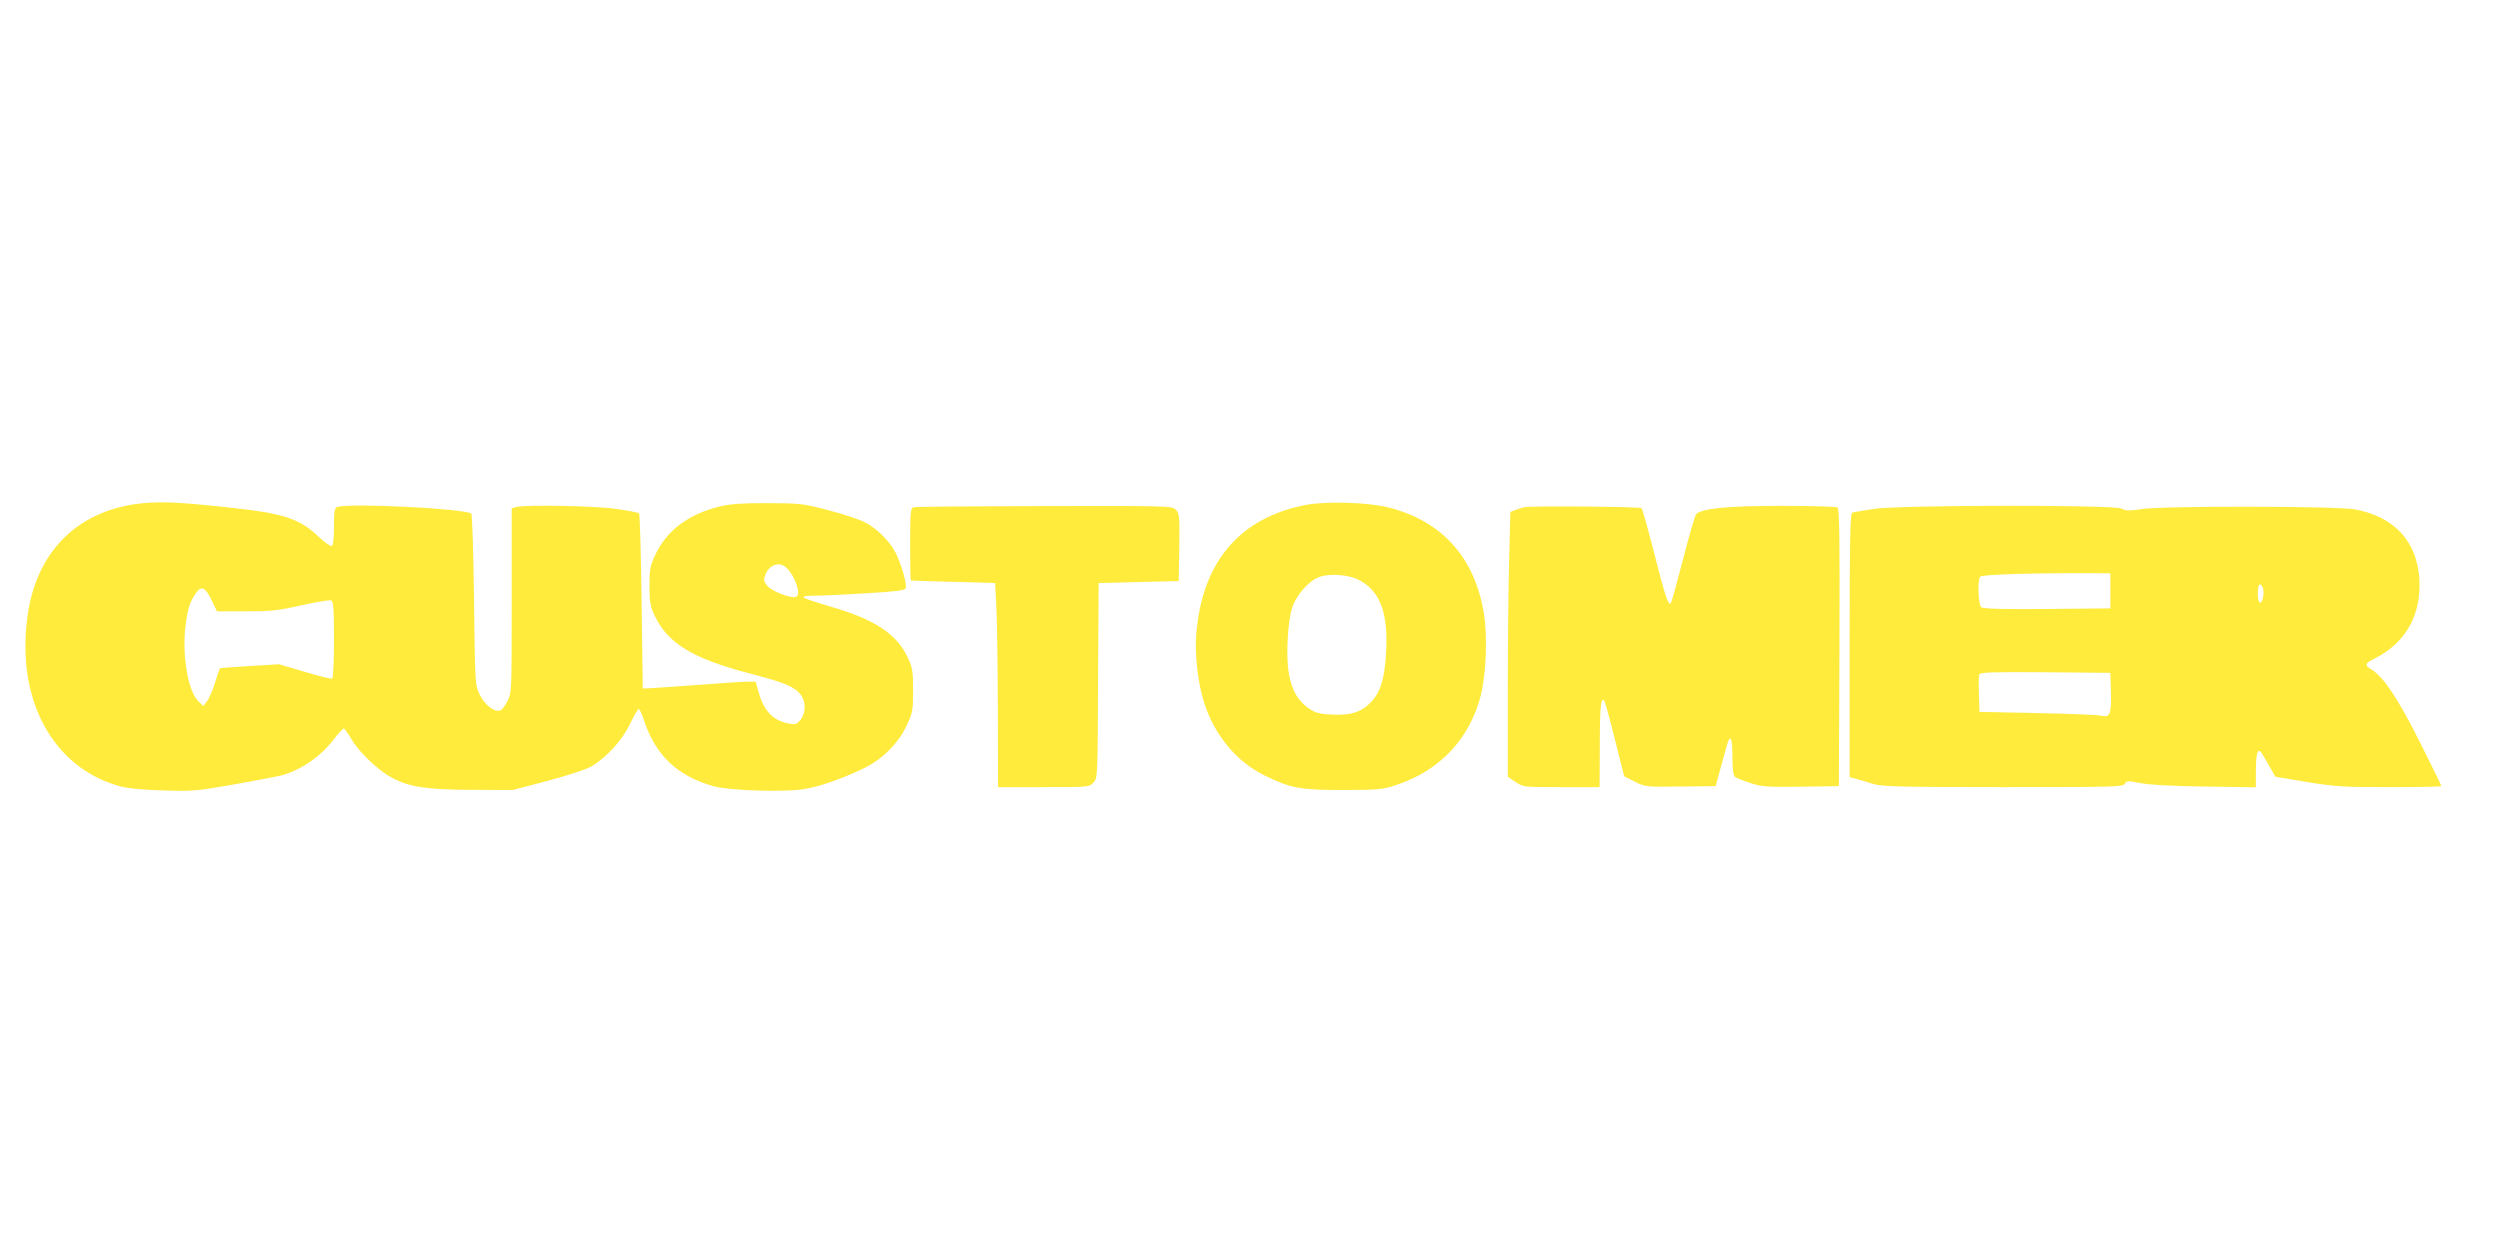<?xml version="1.0" standalone="no"?>
<!DOCTYPE svg PUBLIC "-//W3C//DTD SVG 20010904//EN"
 "http://www.w3.org/TR/2001/REC-SVG-20010904/DTD/svg10.dtd">
<svg version="1.0" xmlns="http://www.w3.org/2000/svg"
 width="1280pt" height="640pt" viewBox="0 0 1280 640"
 preserveAspectRatio="xMidYMid meet">
<g transform="translate(0,640) scale(0.1,-0.1)"
fill="#ffeb3b" stroke="none">
<path d="M693 3819 c-308 -45 -508 -252 -552 -573 -60 -429 130 -778 474 -872
39 -11 117 -18 220 -21 150 -5 172 -3 365 31 113 20 223 41 245 47 96 27 196
95 261 180 25 32 49 59 54 59 4 0 21 -24 38 -52 34 -61 127 -152 193 -191 94
-55 181 -70 419 -71 l215 -1 178 47 c105 28 198 58 225 74 78 46 158 134 198
218 20 42 40 76 44 76 5 0 16 -24 25 -52 60 -185 173 -292 360 -344 81 -22
360 -31 463 -14 78 12 209 58 316 112 88 45 166 124 207 211 32 68 34 78 34
182 0 99 -3 116 -27 168 -57 122 -170 196 -398 262 -69 20 -129 40 -134 45 -7
7 12 10 49 10 33 0 152 5 263 12 158 9 205 15 209 26 8 19 -22 123 -51 181
-31 61 -97 126 -160 158 -28 14 -112 42 -186 61 -129 34 -143 35 -310 36 -133
0 -192 -4 -245 -17 -159 -39 -270 -122 -328 -244 -29 -62 -32 -77 -32 -163 0
-77 5 -104 23 -144 68 -150 196 -228 501 -307 169 -44 218 -65 250 -105 28
-35 28 -93 0 -129 -19 -23 -26 -26 -58 -20 -82 15 -128 62 -156 158 l-16 57
-42 0 c-23 0 -139 -8 -257 -17 -118 -9 -229 -16 -247 -17 l-32 -1 -6 445 c-3
244 -9 448 -13 452 -4 3 -55 14 -113 22 -106 16 -469 23 -516 10 l-23 -6 0
-471 c0 -460 0 -472 -21 -515 -12 -24 -28 -46 -37 -49 -29 -12 -81 28 -106 81
-24 51 -24 53 -29 485 -3 238 -9 437 -14 441 -27 26 -631 56 -687 34 -13 -5
-16 -24 -16 -99 0 -55 -4 -97 -11 -100 -5 -4 -34 16 -63 43 -105 100 -184 125
-495 157 -242 26 -342 29 -448 14z m3336 -328 c44 -44 74 -137 47 -147 -26
-10 -128 30 -149 58 -18 24 -18 30 -7 58 21 52 74 66 109 31z m-2946 -163 l28
-58 148 0 c130 0 166 4 285 31 75 17 143 28 151 25 12 -4 15 -39 15 -200 0
-107 -4 -197 -9 -200 -5 -3 -68 12 -140 34 l-132 39 -150 -9 c-83 -5 -152 -10
-153 -12 -2 -2 -13 -34 -25 -73 -12 -38 -30 -81 -41 -95 l-19 -25 -25 24 c-53
50 -85 235 -66 388 11 87 21 119 53 166 27 40 48 31 80 -35z"/>
<path d="M6687 3815 c-339 -65 -532 -291 -562 -660 -9 -103 8 -253 40 -352 52
-166 166 -303 309 -373 134 -66 183 -75 406 -75 185 1 199 2 275 28 217 73
369 234 426 454 29 113 36 311 15 432 -49 280 -214 462 -483 532 -105 27 -318
34 -426 14z m270 -384 c108 -55 151 -167 140 -369 -7 -131 -27 -201 -73 -252
-50 -55 -104 -73 -202 -69 -70 4 -86 8 -124 34 -54 39 -84 91 -99 176 -16 87
-6 267 17 338 22 66 85 137 139 157 52 19 151 12 202 -15z"/>
<path d="M4678 3803 c-16 -4 -18 -22 -18 -189 0 -101 1 -185 3 -186 1 -1 99
-4 217 -7 l215 -6 6 -115 c4 -63 7 -298 8 -522 l1 -408 233 0 c231 0 234 0
255 23 22 23 22 26 24 523 l3 499 205 5 205 5 3 172 c2 162 1 174 -18 193 -20
20 -30 20 -672 19 -359 -1 -661 -3 -670 -6z"/>
<path d="M7805 3803 c-11 -2 -32 -9 -46 -14 l-26 -10 -6 -241 c-4 -133 -7
-438 -7 -678 l0 -437 40 -27 c39 -26 41 -26 235 -26 l195 0 1 208 c0 203 6
261 24 232 4 -7 29 -97 54 -199 l47 -186 54 -27 c54 -27 58 -27 235 -25 l179
2 22 80 c12 44 27 99 34 123 18 69 30 49 30 -52 0 -63 4 -97 13 -103 6 -6 42
-20 78 -32 59 -19 83 -21 260 -19 l194 3 3 709 c2 561 0 711 -10 718 -7 4
-136 8 -286 8 -276 0 -410 -13 -438 -43 -6 -7 -36 -110 -67 -231 -31 -120 -59
-221 -62 -224 -13 -13 -27 26 -83 246 -33 129 -63 237 -67 240 -7 8 -569 13
-600 5z"/>
<path d="M9590 3794 c-52 -8 -101 -17 -107 -19 -10 -3 -13 -148 -13 -679 l0
-675 38 -10 c20 -6 60 -17 87 -26 42 -12 144 -15 662 -15 568 0 613 1 622 17
8 16 15 16 78 4 44 -9 162 -16 331 -18 l262 -4 0 83 c0 88 9 119 27 96 5 -7
24 -38 41 -69 l32 -56 162 -27 c148 -24 188 -26 426 -26 144 0 262 2 262 5 0
3 -49 104 -109 223 -113 225 -187 335 -247 373 -40 24 -37 32 19 60 155 79
236 224 224 406 -12 191 -129 318 -330 355 -96 17 -987 19 -1095 1 -60 -9 -77
-9 -100 3 -40 20 -1133 19 -1272 -2z m1215 -419 l0 -90 -324 -3 c-230 -2 -328
1 -337 9 -15 13 -20 135 -6 156 7 12 279 20 592 18 l75 0 0 -90z m783 6 c5
-32 -7 -73 -18 -66 -15 9 -13 98 3 93 6 -3 13 -15 15 -27z m-780 -525 c3 -114
-5 -132 -52 -120 -17 4 -164 10 -326 13 l-295 6 -3 89 c-2 49 -1 95 2 103 5
11 67 13 338 11 l333 -3 3 -99z"/>
</g>
</svg>
